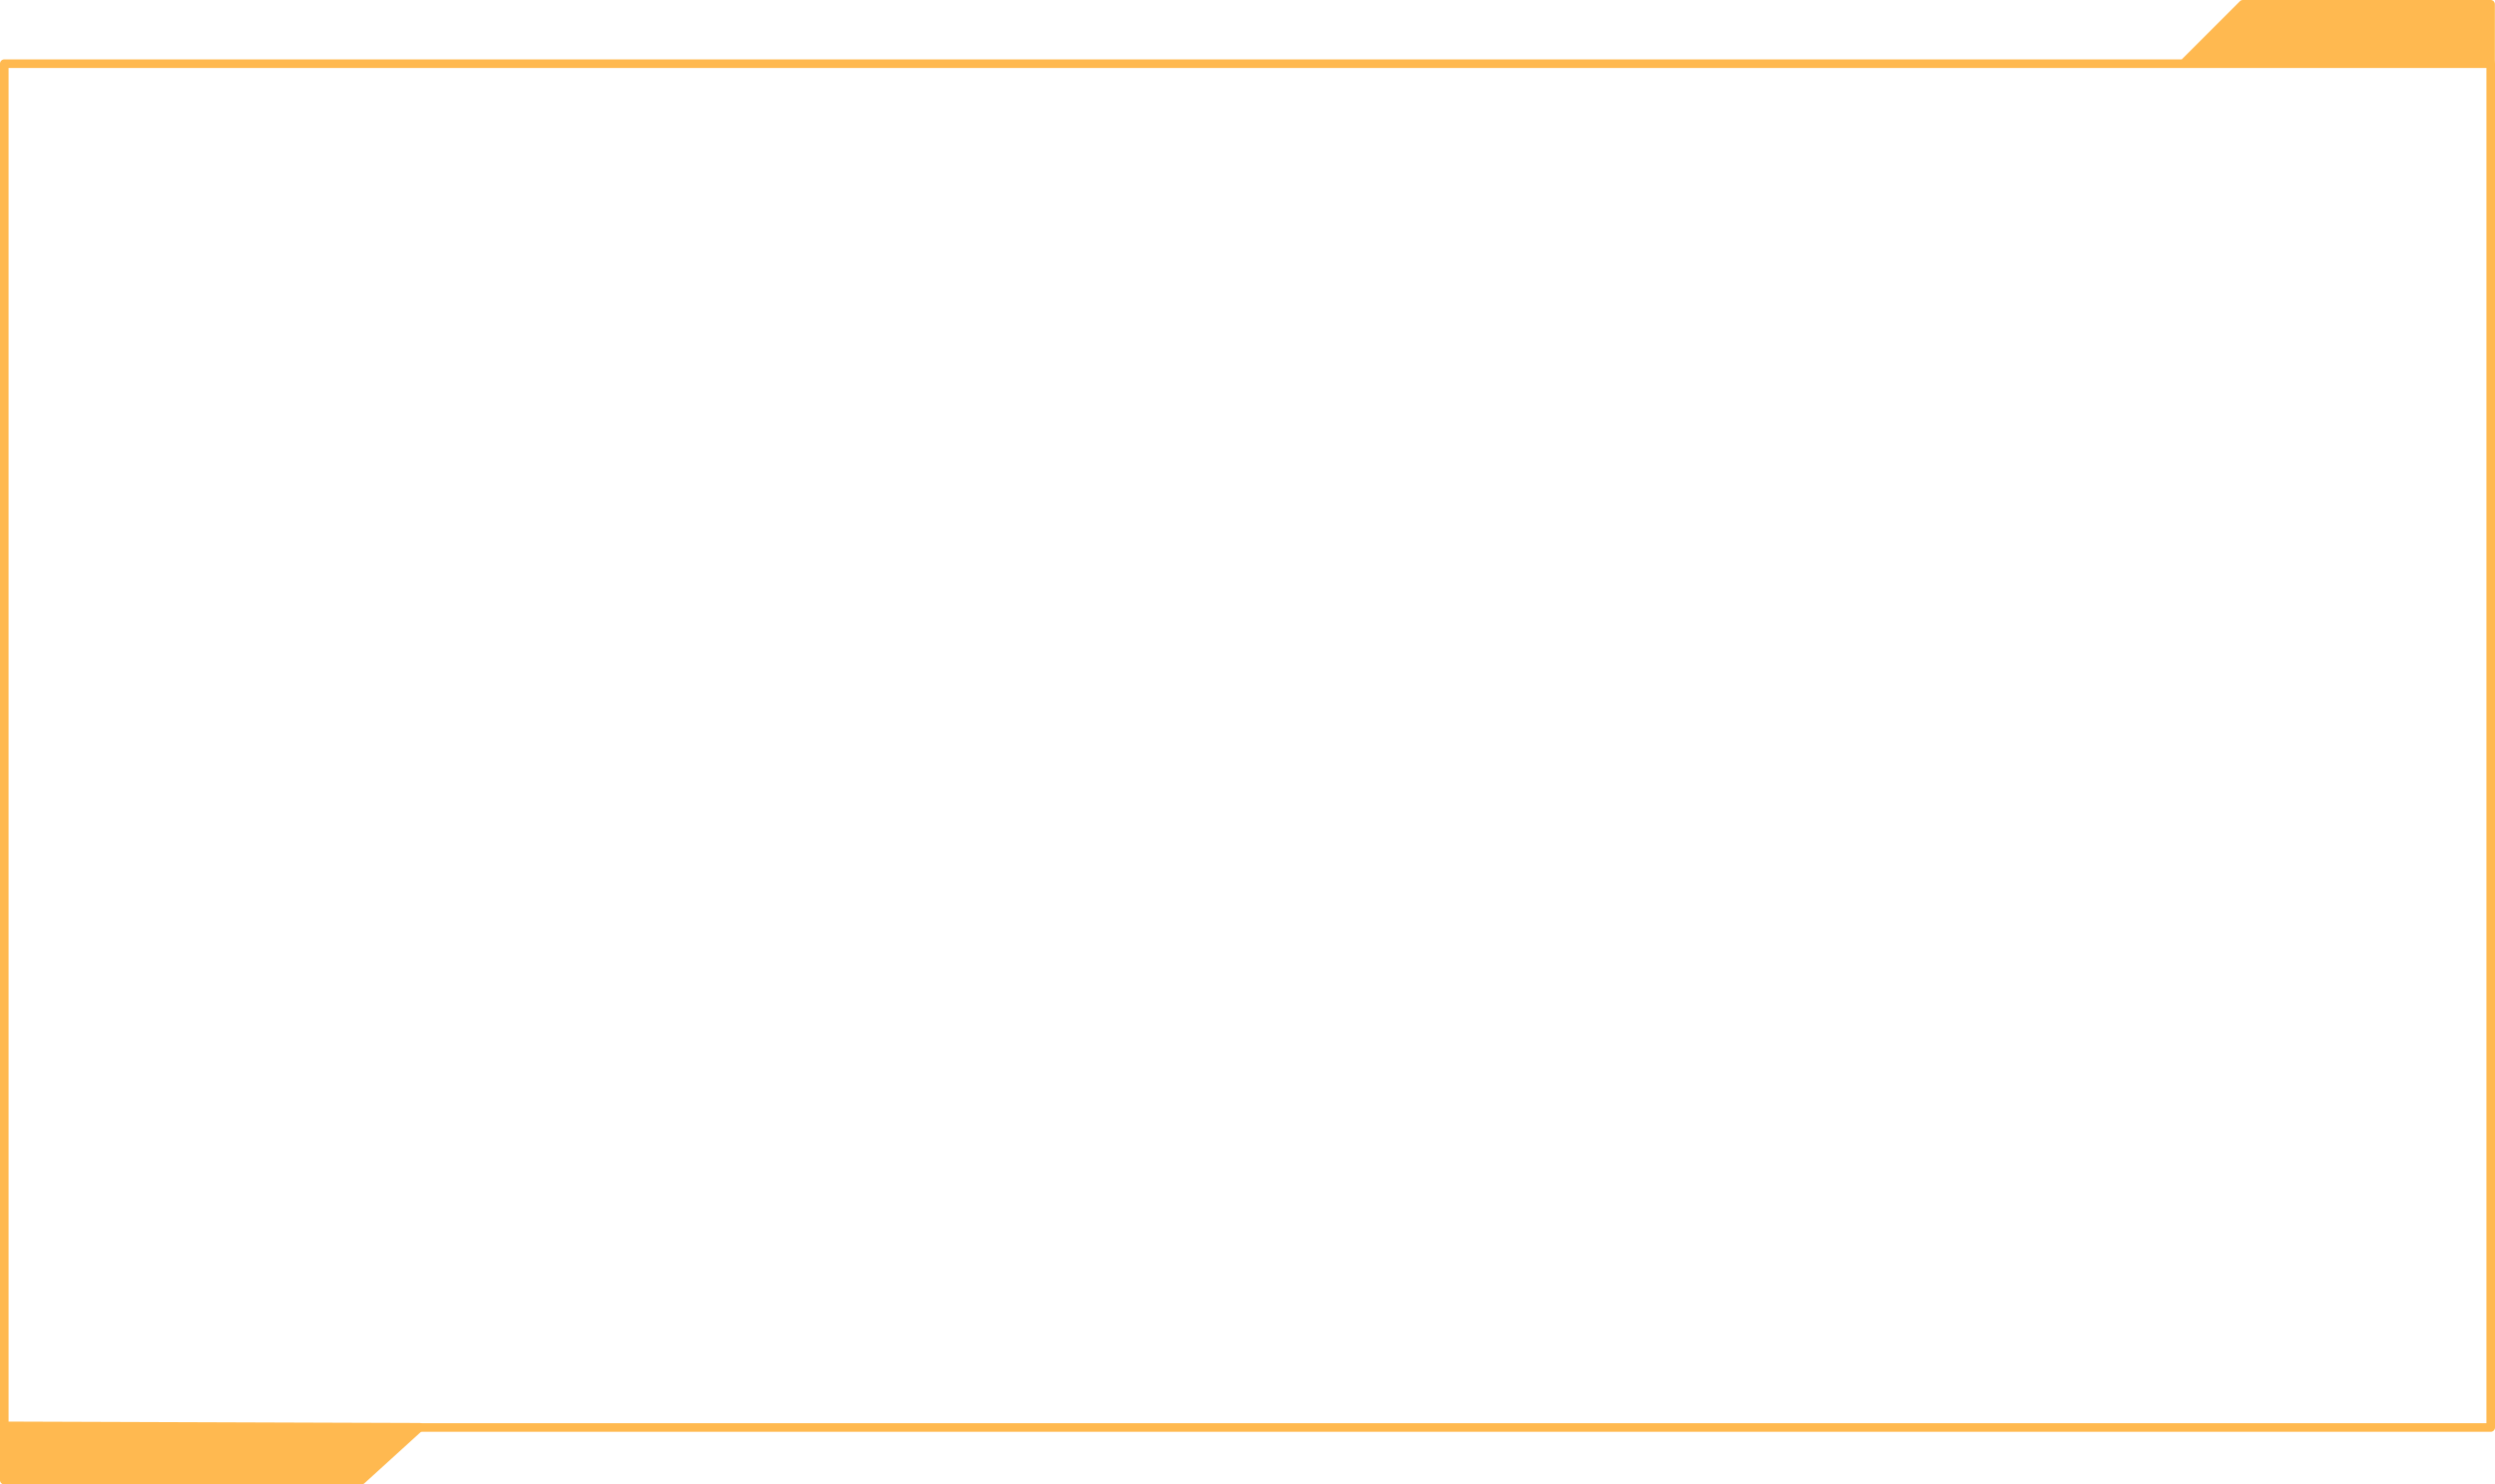 <svg xmlns="http://www.w3.org/2000/svg" width="349.2" height="207.765" viewBox="0 0 349.2 207.765"><g id="グループ_549" data-name="グループ 549" transform="translate(-512.4 -6561.203)" fill="#ffb950"><path id="長方形_218" data-name="長方形 218" d="M0-.6h348a.6.6 0 01.6.6v190.881a.6.6 0 01-.6.6H0a.6.6 0 01-.6-.6V0A.6.6 0 010-.6zM347.4.6H.6v189.681h346.8z" transform="translate(513 6570.119)"/><path id="パス_1090" data-name="パス 1090" d="M283.316 9l8-8h34.666v8z" transform="translate(535 6560.803)"/><path id="パス_1090_-_アウトライン" data-name="パス 1090 - アウトライン" d="M325.982 9.6h-42.666a.6.6 0 01-.424-1.024l8-8a.6.6 0 01.424-.176h34.666a.6.6 0 01.6.6v8a.6.6 0 01-.6.6zm-41.218-1.2h40.617V1.6h-33.817z" transform="translate(535 6560.803)"/><path id="パス_1091" data-name="パス 1091" d="M1 203.965v7.6h50l8.135-7.4z" transform="translate(512 6556.803)"/><path id="パス_1091_-_アウトライン" data-name="パス 1091 - アウトライン" d="M1 203.365l58.133.2a.6.6 0 01.4 1.044l-8.135 7.4a.6.6 0 01-.4.156H1a.6.6 0 01-.6-.6v-7.6a.6.6 0 01.6-.6zm56.588 1.4L1.6 204.567v6.4h49.166z" transform="translate(512 6556.803)"/></g></svg>